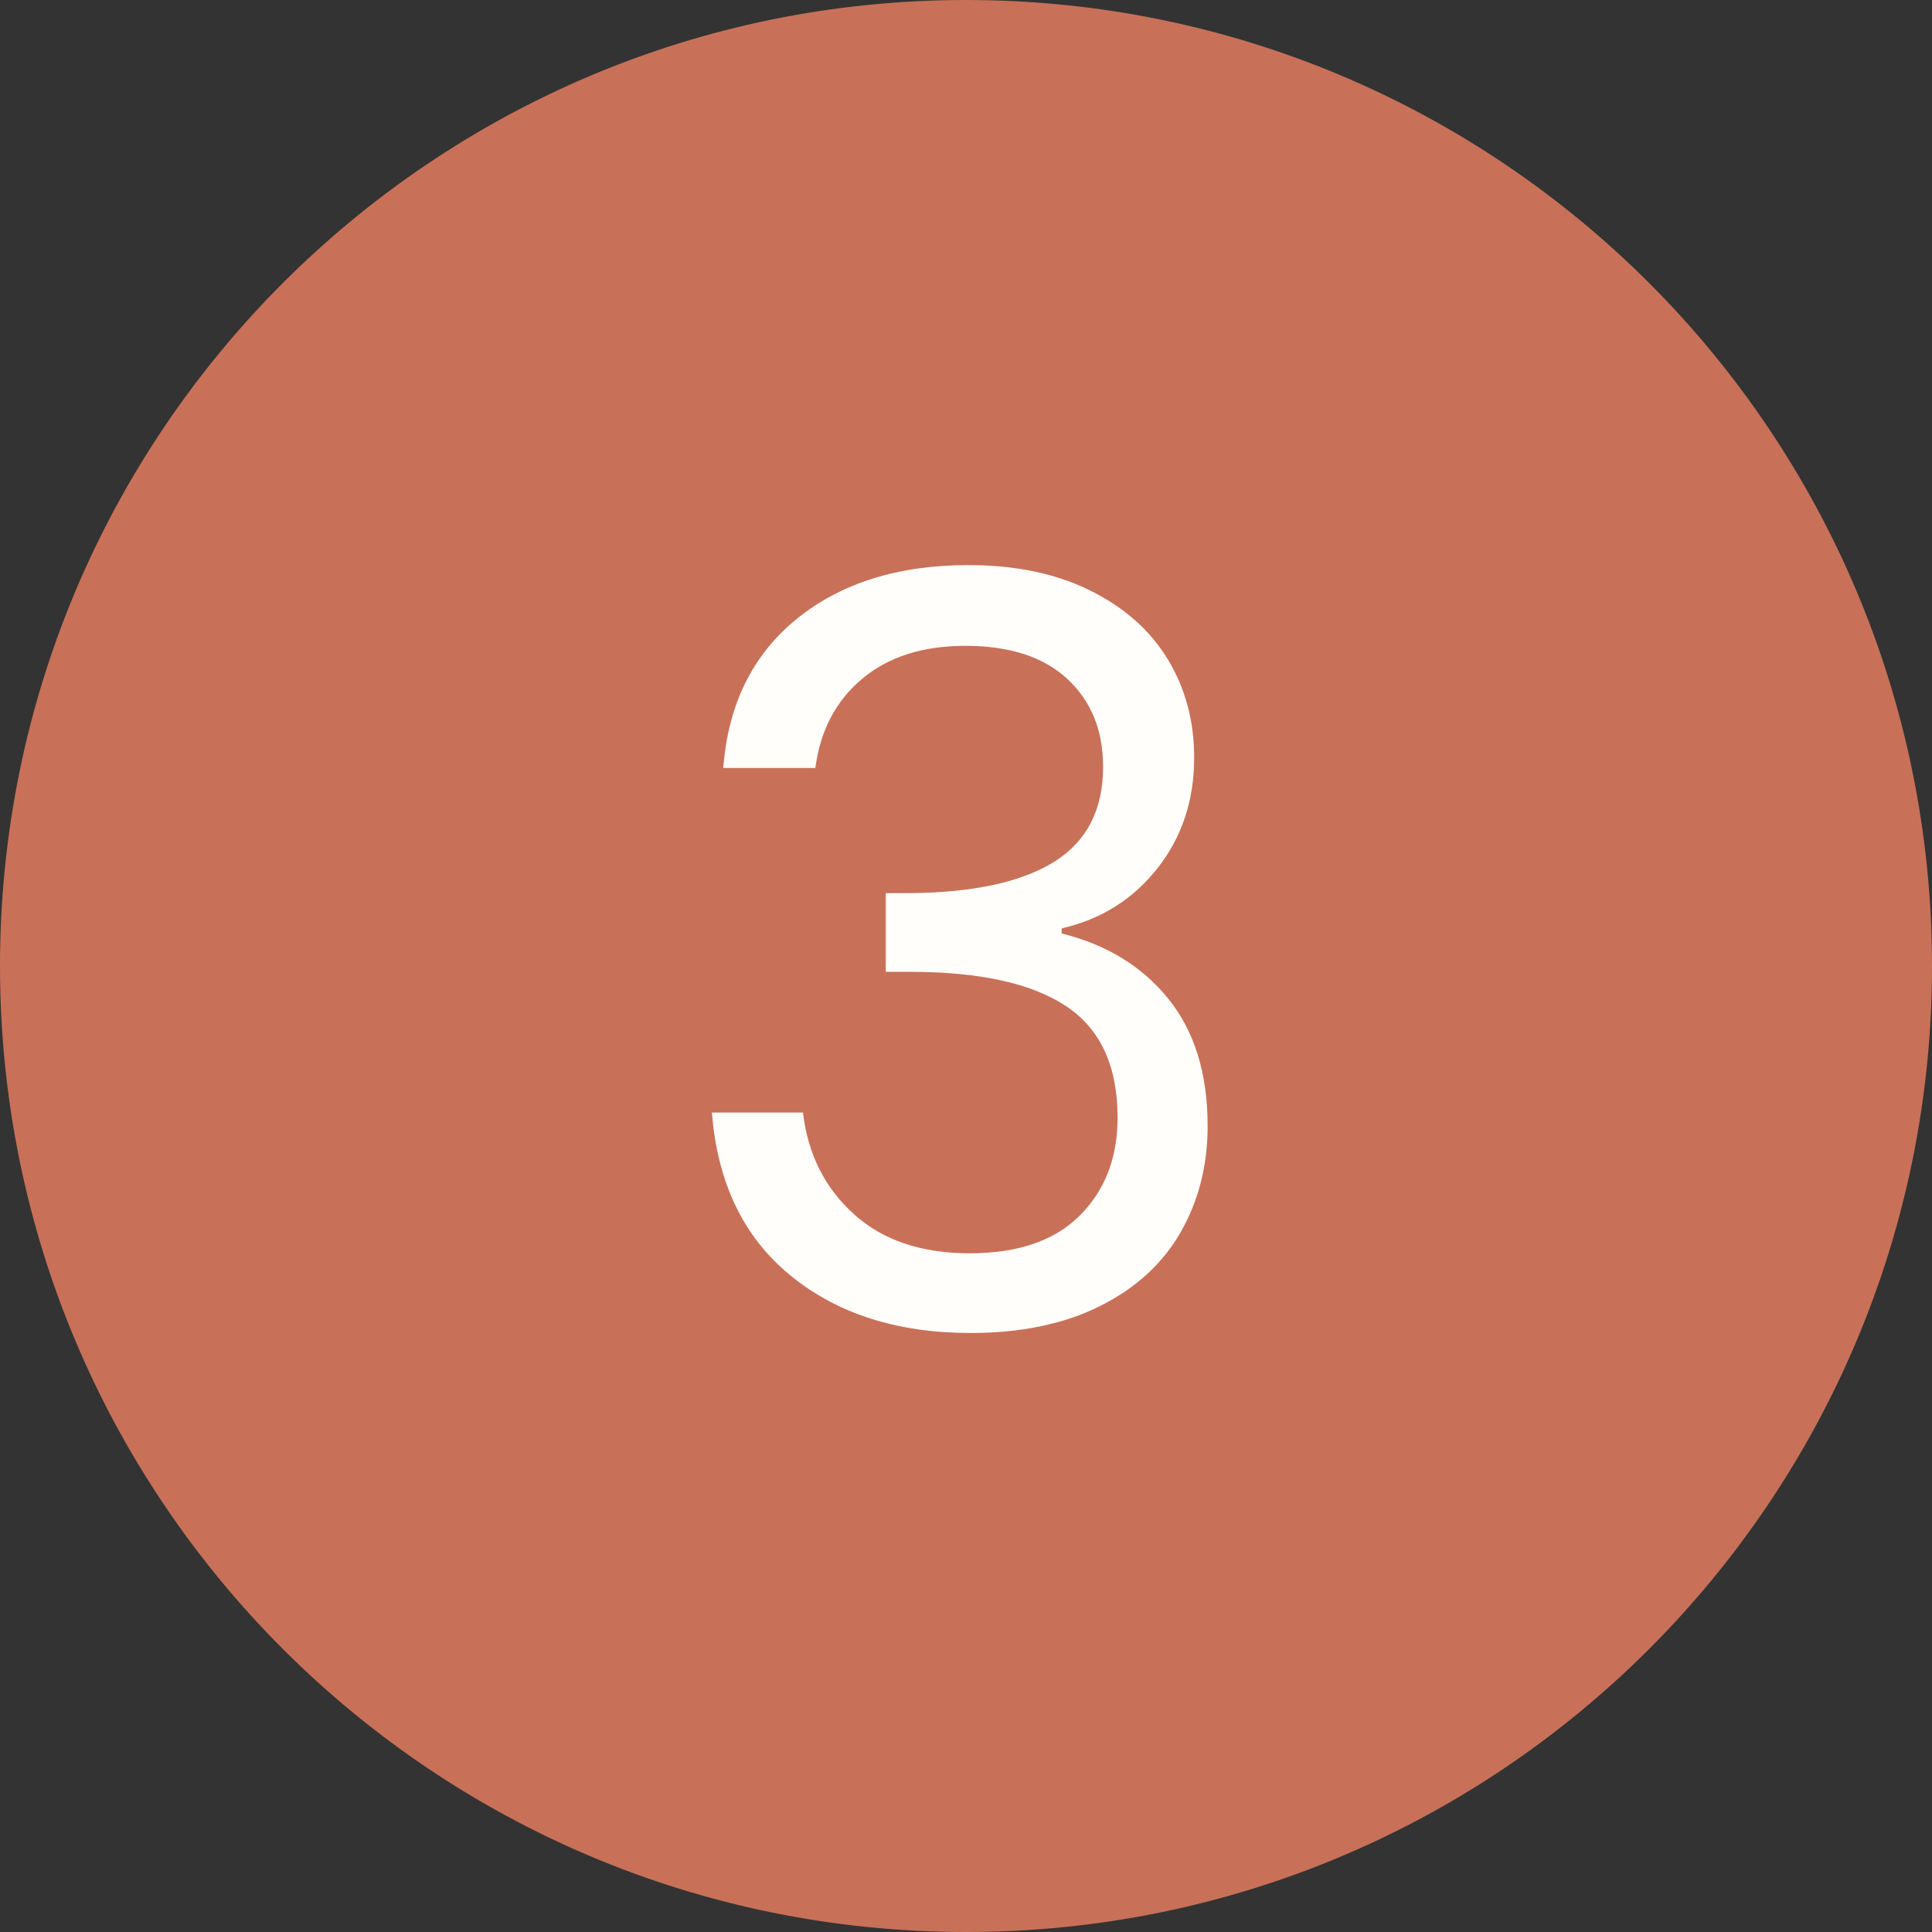 <svg xmlns="http://www.w3.org/2000/svg" xmlns:xlink="http://www.w3.org/1999/xlink" width="1080" zoomAndPan="magnify" viewBox="0 0 810 810" height="1080" preserveAspectRatio="xMidYMid meet" version="1.0"><rect x="0" y="0" width="810" height="810" fill="#333333" stroke="none"/><defs><g/><clipPath id="700f5e2dee"><path d="M 405 0 C 181.324 0 0 181.324 0 405 C 0 628.676 181.324 810 405 810 C 628.676 810 810 628.676 810 405 C 810 181.324 628.676 0 405 0 Z M 405 0 " clip-rule="nonzero"/></clipPath></defs><g clip-path="url(#700f5e2dee)"><rect x="-81" width="972" fill="#c87158" y="-81" height="972" fill-opacity="1"/></g><g fill="#fffefb" fill-opacity="1"><g transform="translate(277.209, 556.687)"><g><path d="M 26.031 -234.719 C 28.051 -261.332 38.316 -282.16 56.828 -297.203 C 75.348 -312.242 99.359 -319.766 128.859 -319.766 C 148.523 -319.766 165.516 -316.219 179.828 -309.125 C 194.148 -302.039 205 -292.426 212.375 -280.281 C 219.758 -268.133 223.453 -254.395 223.453 -239.062 C 223.453 -221.133 218.316 -205.66 208.047 -192.641 C 197.773 -179.617 184.395 -171.227 167.906 -167.469 L 167.906 -165.312 C 186.707 -160.676 201.602 -151.562 212.594 -137.969 C 223.594 -124.375 229.094 -106.586 229.094 -84.609 C 229.094 -68.117 225.332 -53.289 217.812 -40.125 C 210.289 -26.969 199.008 -16.629 183.969 -9.109 C 168.926 -1.586 150.848 2.172 129.734 2.172 C 99.066 2.172 73.898 -5.852 54.234 -21.906 C 34.566 -37.957 23.578 -60.738 21.266 -90.25 L 59.438 -90.25 C 61.469 -72.895 68.555 -58.719 80.703 -47.719 C 92.848 -36.727 109.047 -31.234 129.297 -31.234 C 149.547 -31.234 164.945 -36.508 175.5 -47.062 C 186.062 -57.625 191.344 -71.297 191.344 -88.078 C 191.344 -109.773 184.109 -125.395 169.641 -134.938 C 155.18 -144.477 133.344 -149.25 104.125 -149.25 L 94.156 -149.25 L 94.156 -182.234 L 104.562 -182.234 C 131.176 -182.516 151.281 -186.922 164.875 -195.453 C 178.469 -203.992 185.266 -217.227 185.266 -235.156 C 185.266 -250.488 180.273 -262.781 170.297 -272.031 C 160.316 -281.289 146.07 -285.922 127.562 -285.922 C 109.625 -285.922 95.16 -281.289 84.172 -272.031 C 73.18 -262.781 66.672 -250.344 64.641 -234.719 Z M 26.031 -234.719 "/></g></g></g></svg>